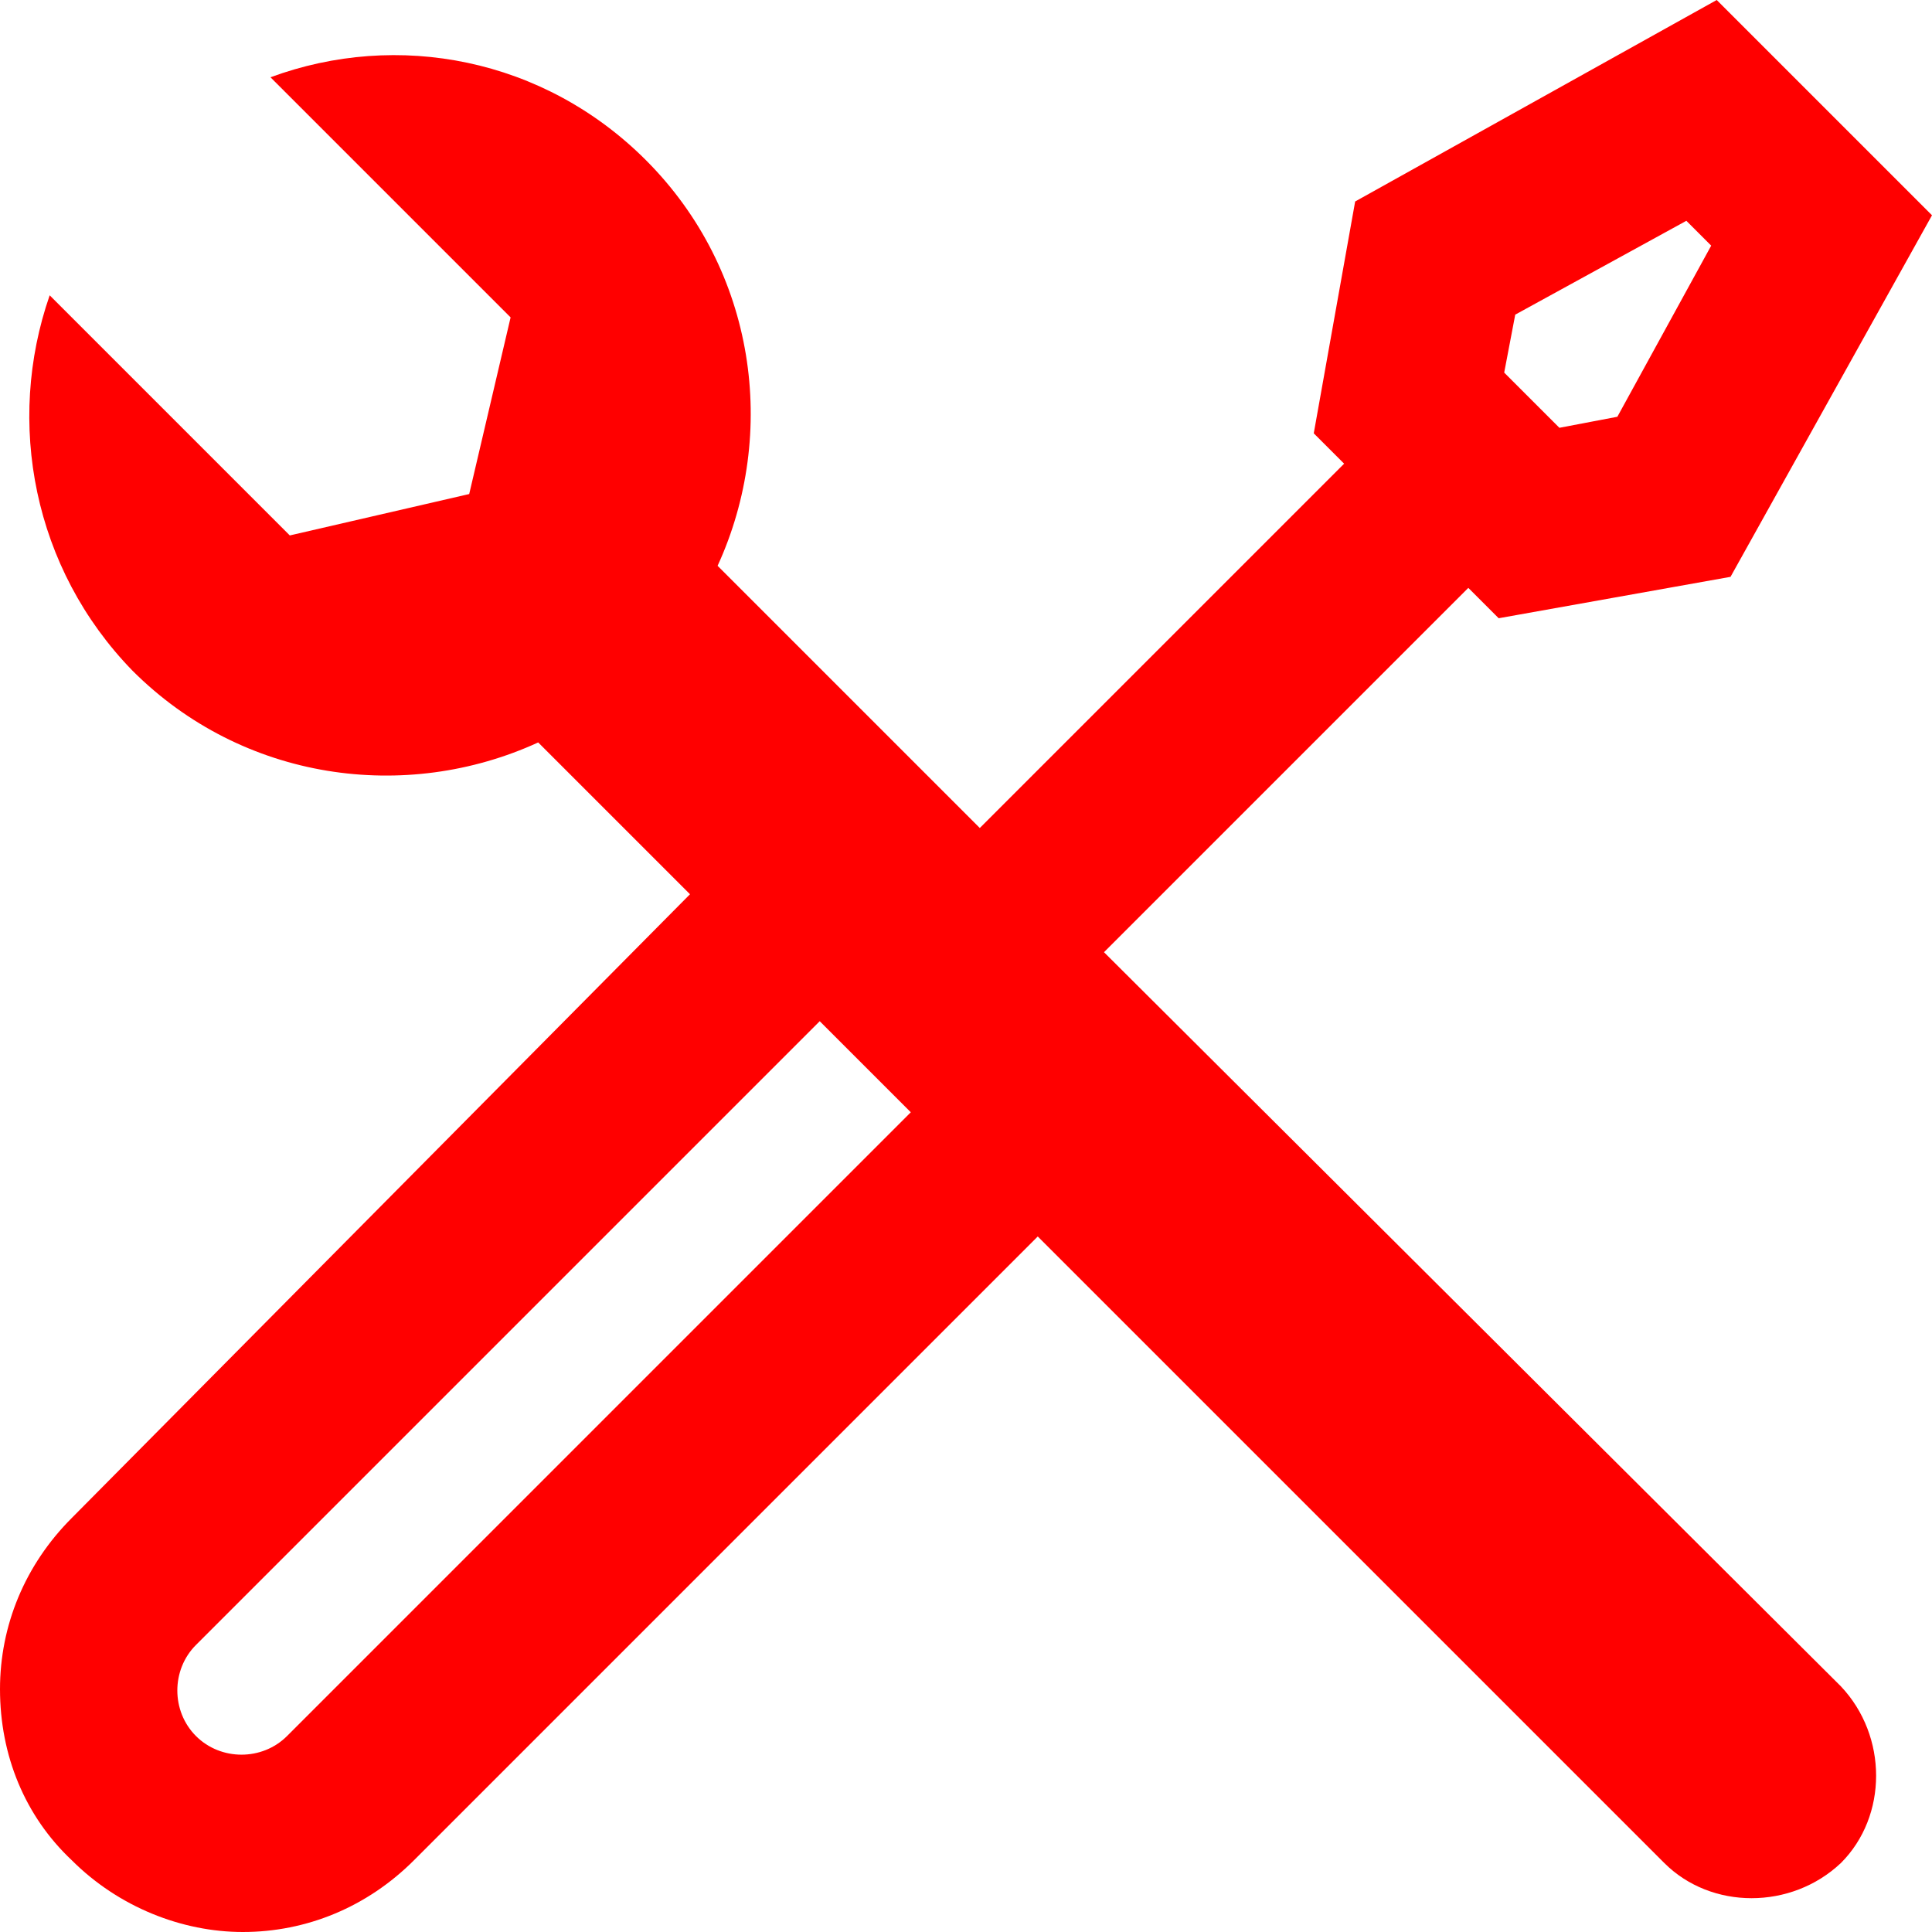 <?xml version="1.0" encoding="utf-8"?>
<!-- Generator: Adobe Illustrator 25.2.3, SVG Export Plug-In . SVG Version: 6.00 Build 0)  -->
<svg fill="#FF0000" version="1.1" id="Calque_1" xmlns="http://www.w3.org/2000/svg" xmlns:xlink="http://www.w3.org/1999/xlink" x="0px" y="0px"
	 viewBox="0 0 70 70" style="enable-background:new 0 0 70 70;" xml:space="preserve">
<path d="M40,34.5l13.2-13.2l1.1,1.1l8.4-1.5L70,7.8L62.2,0L49.1,7.3l-1.5,8.4l1.1,1.1L35.5,30L26,20.5c2.2-4.8,1.4-10.7-2.6-14.7
	c-3.7-3.7-9-4.7-13.6-3l8.7,8.7L17,17.9l-6.5,1.5l-8.7-8.7c-1.6,4.6-0.6,9.9,3,13.6c4,4,9.9,4.8,14.7,2.6l5.5,5.5L2.6,55
	C0.9,56.7,0,58.9,0,61.2c0,2.4,0.9,4.6,2.6,6.2c1.7,1.7,4,2.6,6.2,2.6c2.3,0,4.5-0.9,6.2-2.6l22.6-22.6l22.7,22.7
	c1.7,1.7,4.6,1.7,6.4,0c1.7-1.7,1.7-4.6,0-6.4L40,34.5z M54.9,11.4L61.1,8L62,8.9l-3.4,6.2l-2.1,0.4l-2-2L54.9,11.4z M10.4,62.9
	c-0.9,0.9-2.4,0.9-3.3,0s-0.9-2.4,0-3.3L29.7,37l3.3,3.3L10.4,62.9z"/>
</svg>
